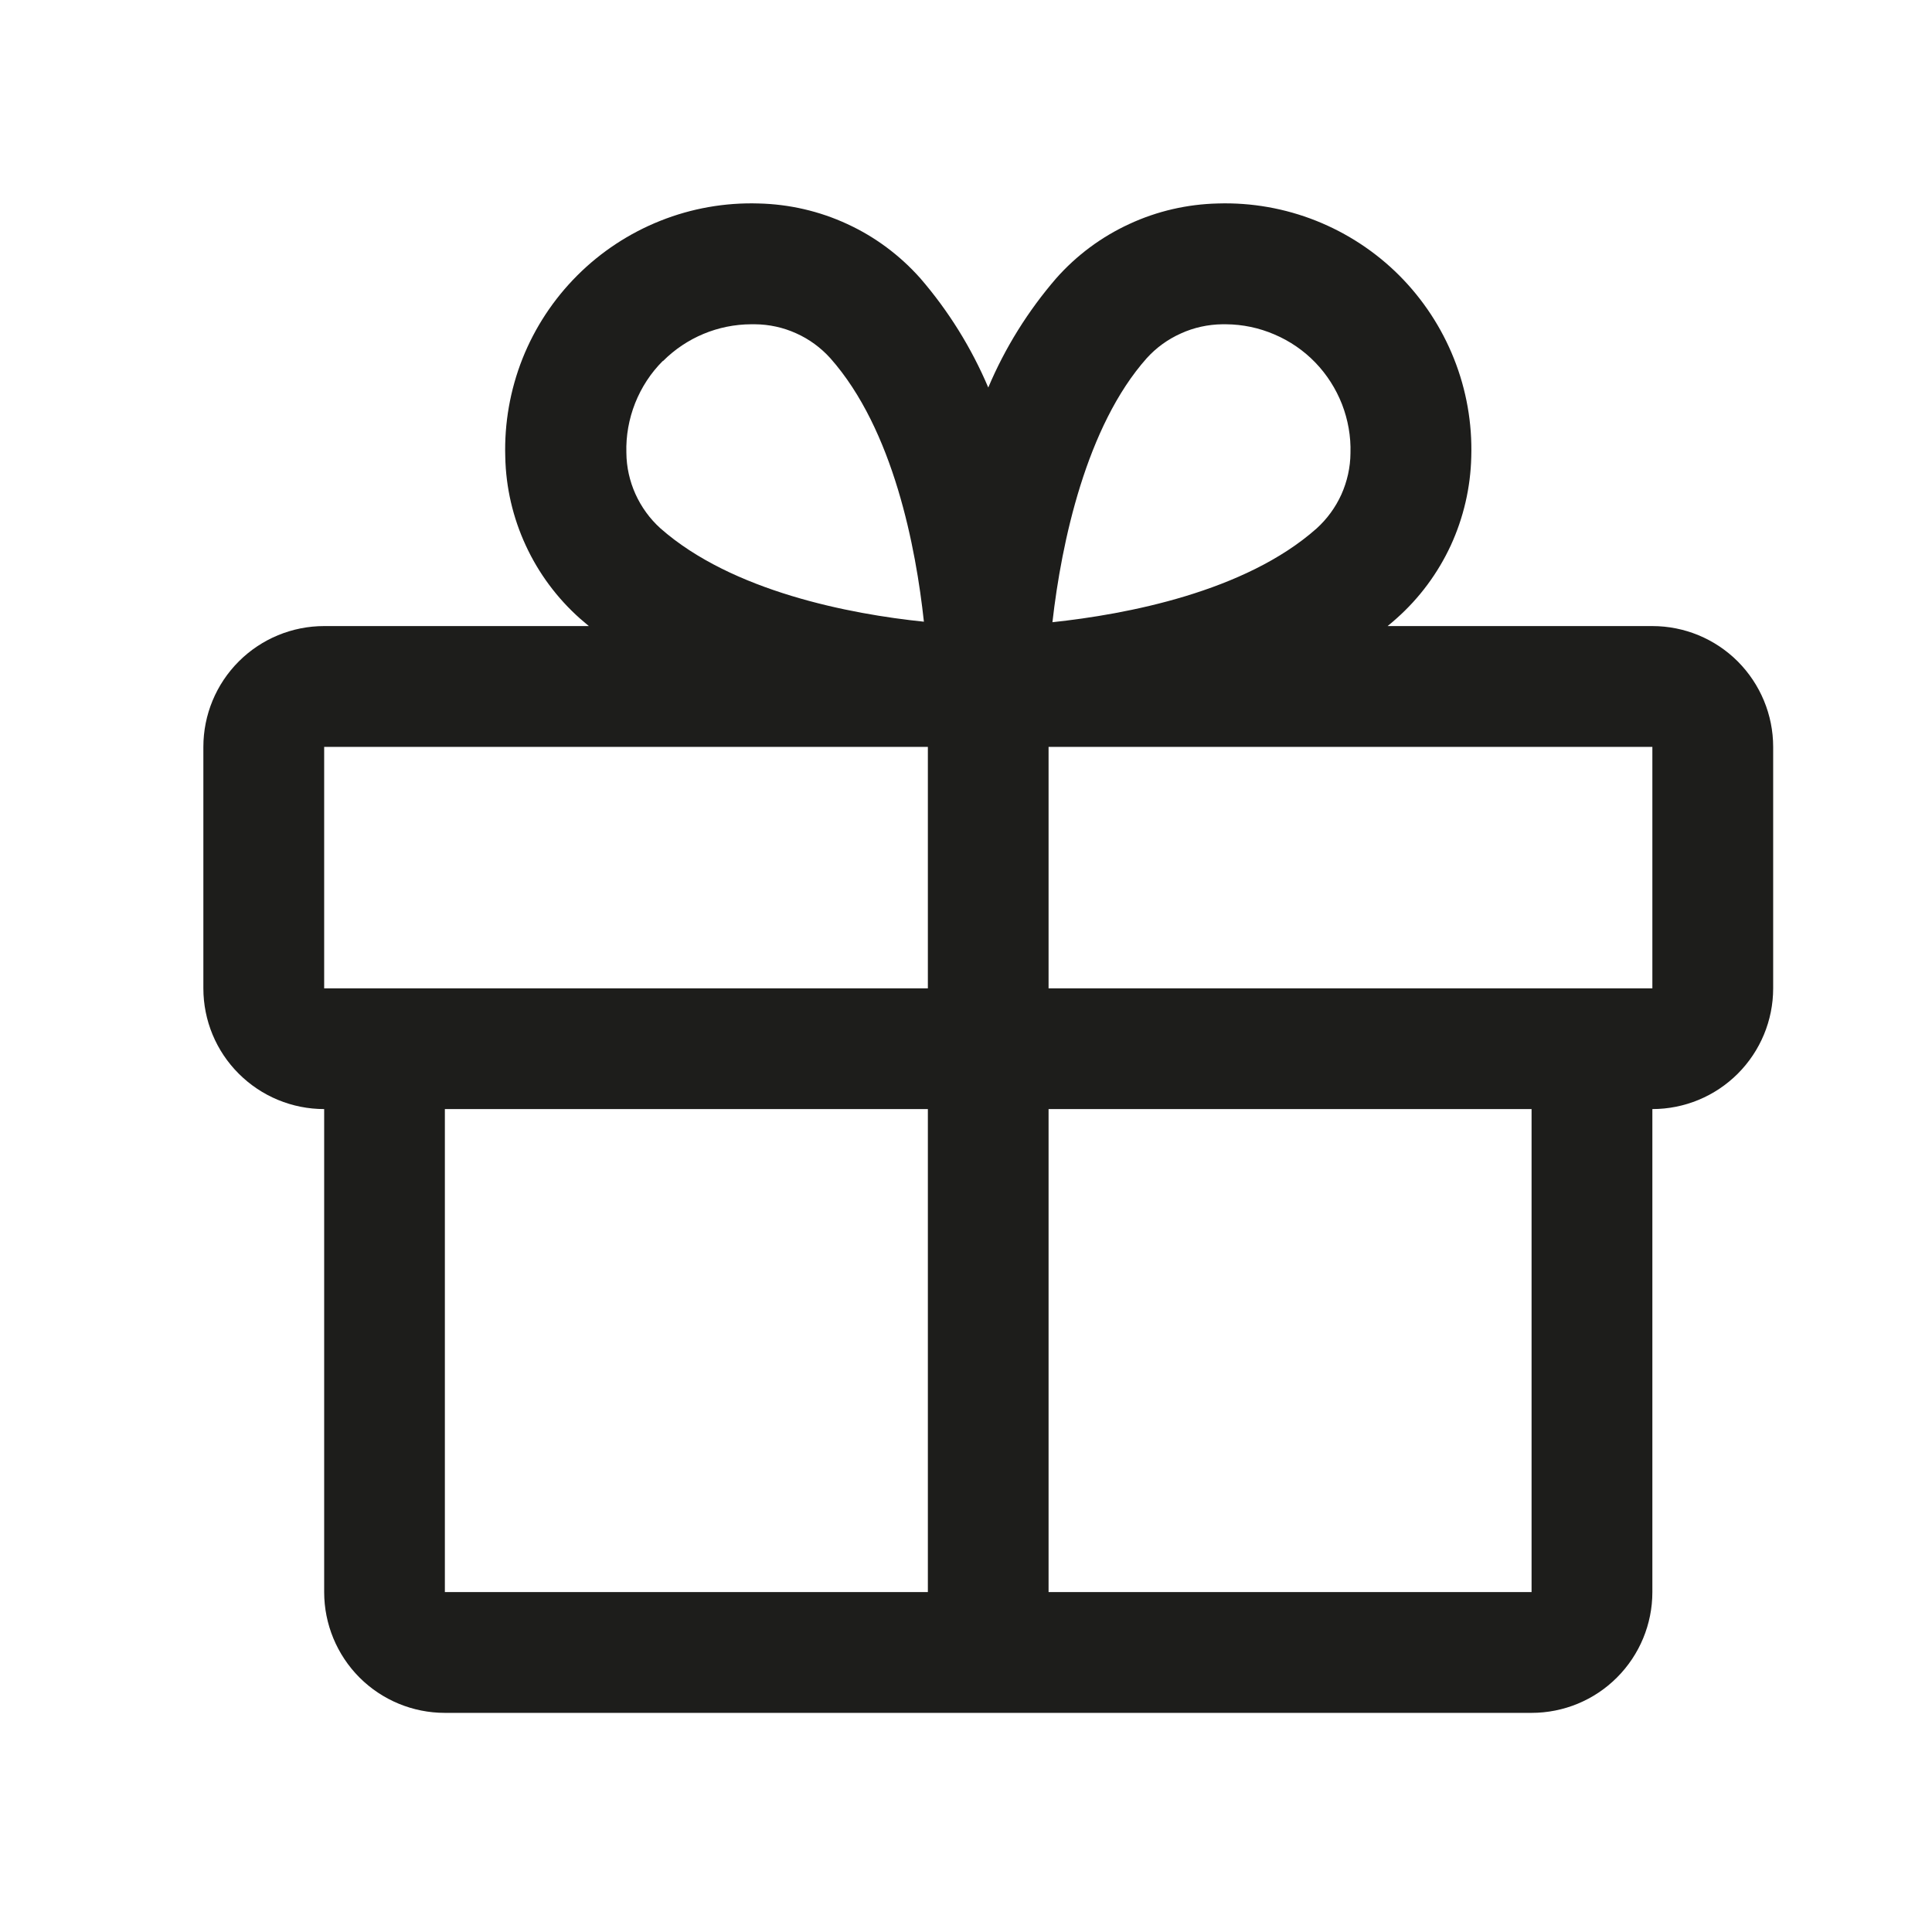 <svg width="19" height="19" viewBox="0 0 19 19" fill="none" xmlns="http://www.w3.org/2000/svg">
<path d="M16.25 6.157H13.646C13.675 6.133 13.705 6.109 13.733 6.083C13.959 5.883 14.14 5.638 14.267 5.365C14.393 5.091 14.462 4.794 14.469 4.493C14.479 4.163 14.421 3.834 14.299 3.528C14.177 3.221 13.994 2.943 13.761 2.709C13.528 2.476 13.249 2.293 12.943 2.171C12.636 2.049 12.308 1.991 11.978 2.001C11.676 2.008 11.379 2.076 11.106 2.203C10.832 2.329 10.587 2.511 10.387 2.737C10.11 3.058 9.884 3.42 9.719 3.811C9.553 3.42 9.328 3.058 9.051 2.737C8.85 2.511 8.606 2.329 8.332 2.203C8.058 2.076 7.761 2.008 7.46 2.001C7.13 1.991 6.801 2.049 6.495 2.171C6.188 2.293 5.91 2.476 5.677 2.709C5.443 2.943 5.26 3.221 5.138 3.528C5.017 3.834 4.959 4.163 4.969 4.493C4.975 4.794 5.044 5.091 5.171 5.365C5.297 5.638 5.479 5.883 5.704 6.083C5.732 6.108 5.762 6.131 5.791 6.157H3.188C2.873 6.157 2.571 6.282 2.348 6.505C2.125 6.728 2 7.03 2 7.345V9.72C2 10.035 2.125 10.337 2.348 10.559C2.571 10.782 2.873 10.907 3.188 10.907V15.657C3.188 15.972 3.313 16.274 3.535 16.497C3.758 16.72 4.06 16.845 4.375 16.845H15.062C15.377 16.845 15.68 16.72 15.902 16.497C16.125 16.274 16.25 15.972 16.25 15.657V10.907C16.565 10.907 16.867 10.782 17.09 10.559C17.312 10.337 17.438 10.035 17.438 9.72V7.345C17.438 7.03 17.312 6.728 17.09 6.505C16.867 6.282 16.565 6.157 16.25 6.157ZM11.277 3.523C11.371 3.419 11.486 3.336 11.614 3.279C11.741 3.221 11.88 3.191 12.02 3.189H12.056C12.22 3.19 12.382 3.224 12.533 3.289C12.684 3.353 12.821 3.447 12.935 3.565C13.049 3.683 13.138 3.823 13.198 3.976C13.257 4.129 13.286 4.292 13.281 4.456C13.28 4.596 13.249 4.734 13.192 4.862C13.134 4.99 13.051 5.104 12.947 5.198C12.243 5.822 11.074 6.042 10.35 6.119C10.439 5.333 10.684 4.19 11.277 3.523ZM6.521 3.55C6.751 3.32 7.062 3.19 7.388 3.189H7.424C7.564 3.19 7.702 3.22 7.83 3.278C7.958 3.335 8.072 3.419 8.166 3.523C8.789 4.226 9.008 5.393 9.086 6.114C8.364 6.04 7.198 5.817 6.494 5.195C6.39 5.101 6.307 4.986 6.249 4.858C6.192 4.731 6.161 4.593 6.16 4.452C6.155 4.286 6.185 4.12 6.246 3.965C6.308 3.809 6.4 3.668 6.518 3.55H6.521ZM3.188 7.345H9.125V9.72H3.188V7.345ZM4.375 10.907H9.125V15.657H4.375V10.907ZM15.062 15.657H10.312V10.907H15.062V15.657ZM16.25 9.72H10.312V7.345H16.25V9.72Z" fill="#1D1D1B"/>
</svg>
